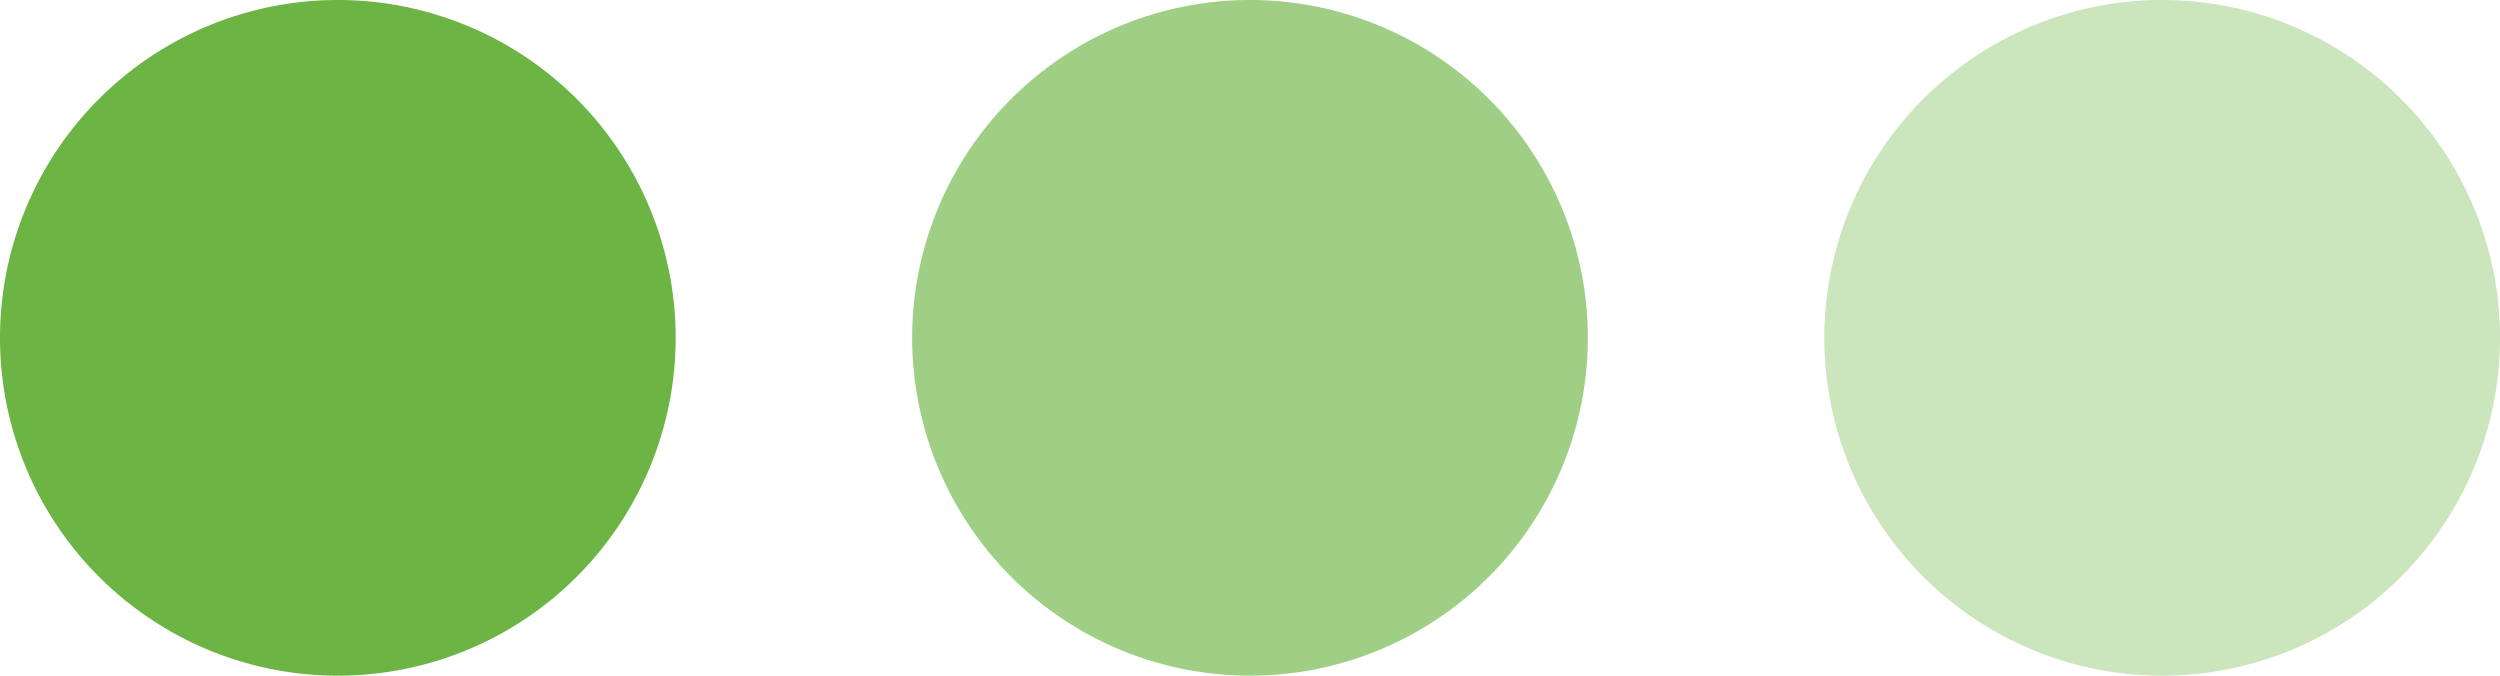 <svg id="circles-coverstory" xmlns="http://www.w3.org/2000/svg" width="74" height="20" viewBox="0 0 74 20">
  <path id="Path_1327" data-name="Path 1327" d="M10,0A10,10,0,1,1,0,10,10,10,0,0,1,10,0Z" fill="#6cb544"/>
  <path id="Path_1326" data-name="Path 1326" d="M10,0A10,10,0,1,1,0,10,10,10,0,0,1,10,0Z" transform="translate(27)" fill="#6cb544" opacity="0.65"/>
  <path id="Path_1328" data-name="Path 1328" d="M10,0A10,10,0,1,1,0,10,10,10,0,0,1,10,0Z" transform="translate(54)" fill="#6cb544" opacity="0.35"/>
</svg>
